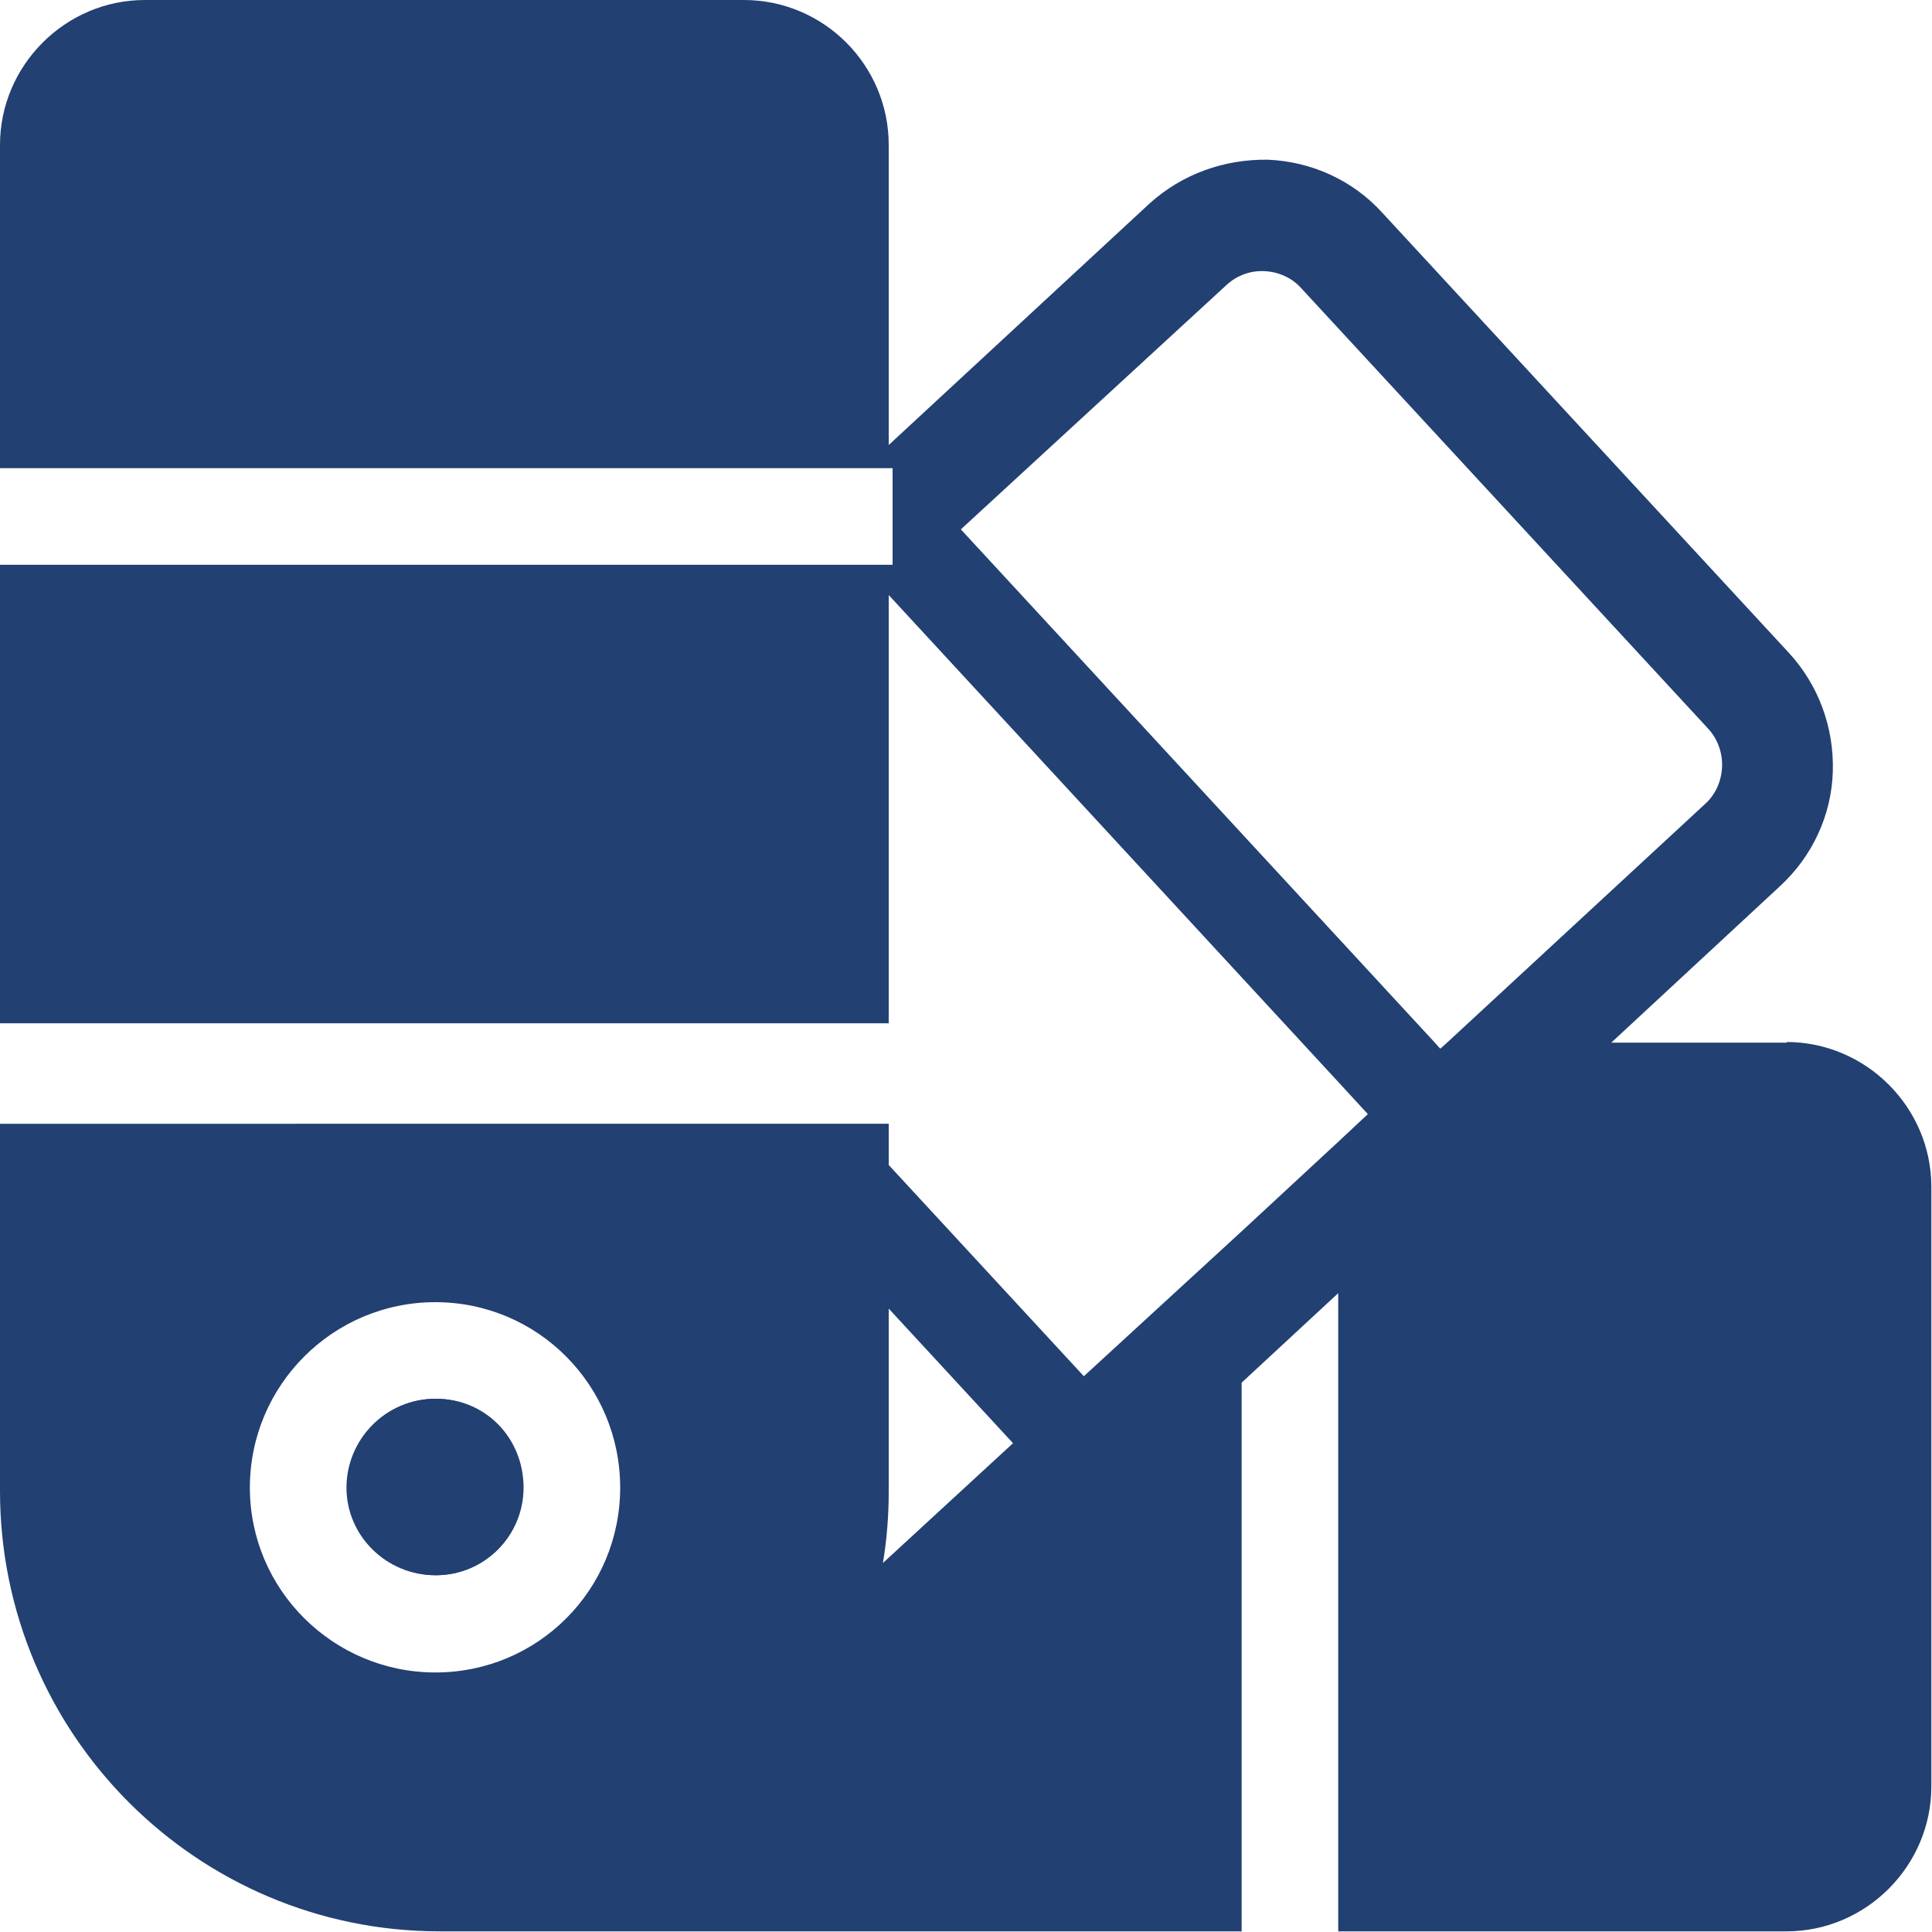 <?xml version="1.0" encoding="UTF-8"?>
<svg id="Layer_1" data-name="Layer 1" xmlns="http://www.w3.org/2000/svg" viewBox="0 0 30 30">
  <defs>
    <style>
      .cls-1 {
        fill: #224072;
        stroke-width: 0px;
      }
    </style>
  </defs>
  <path class="cls-1" d="m6.76,24.46c-.76,0-1.38-.61-1.38-1.36s.61-1.38,1.38-1.38,1.36.61,1.36,1.38-.61,1.36-1.36,1.36Z"/>
  <g>
    <path class="cls-1" d="m27.75,16.19h-2.73l2.62-2.43c.5-.46.8-1.1.82-1.78.02-.68-.22-1.34-.68-1.84l-6.31-6.83c-.46-.51-1.1-.8-1.78-.83-.68-.01-1.33.22-1.84.68l-4.05,3.75V2.25c0-1.24-1.01-2.25-2.25-2.25H2.25C1.01,0,0,1.02,0,2.25v5.02h13.86v1.5H0v7.12h13.8v-6.65l6.98,7.56.46.5-.46.43-1.5,1.39-2.45,2.25-3.03-3.28v-.64H0v5.7c0,3.78,3.06,6.84,6.83,6.84h12.45v-8.52l1.5-1.39v9.91h6.96c1.24,0,2.25-1.02,2.25-2.25v-9.31c0-1.24-1.02-2.25-2.25-2.25ZM6.76,25.97c-1.58,0-2.88-1.28-2.88-2.87s1.29-2.88,2.88-2.88,2.87,1.29,2.87,2.88-1.28,2.87-2.87,2.87Zm6.95-1.7c.06-.36.09-.73.09-1.11v-2.84l1.93,2.09-2.02,1.86Zm8.65-7.99l-.08-.09-7.36-7.97,4.12-3.79c.16-.15.37-.23.59-.22s.43.1.58.27l6.31,6.83c.15.16.23.38.22.6s-.1.43-.27.58l-4,3.7-.1.09Z"/>
    <path class="cls-1" d="m8.13,23.1c0,.75-.61,1.36-1.36,1.36s-1.38-.61-1.38-1.36.61-1.38,1.38-1.38,1.36.61,1.36,1.38Z"/>
  </g>
</svg>